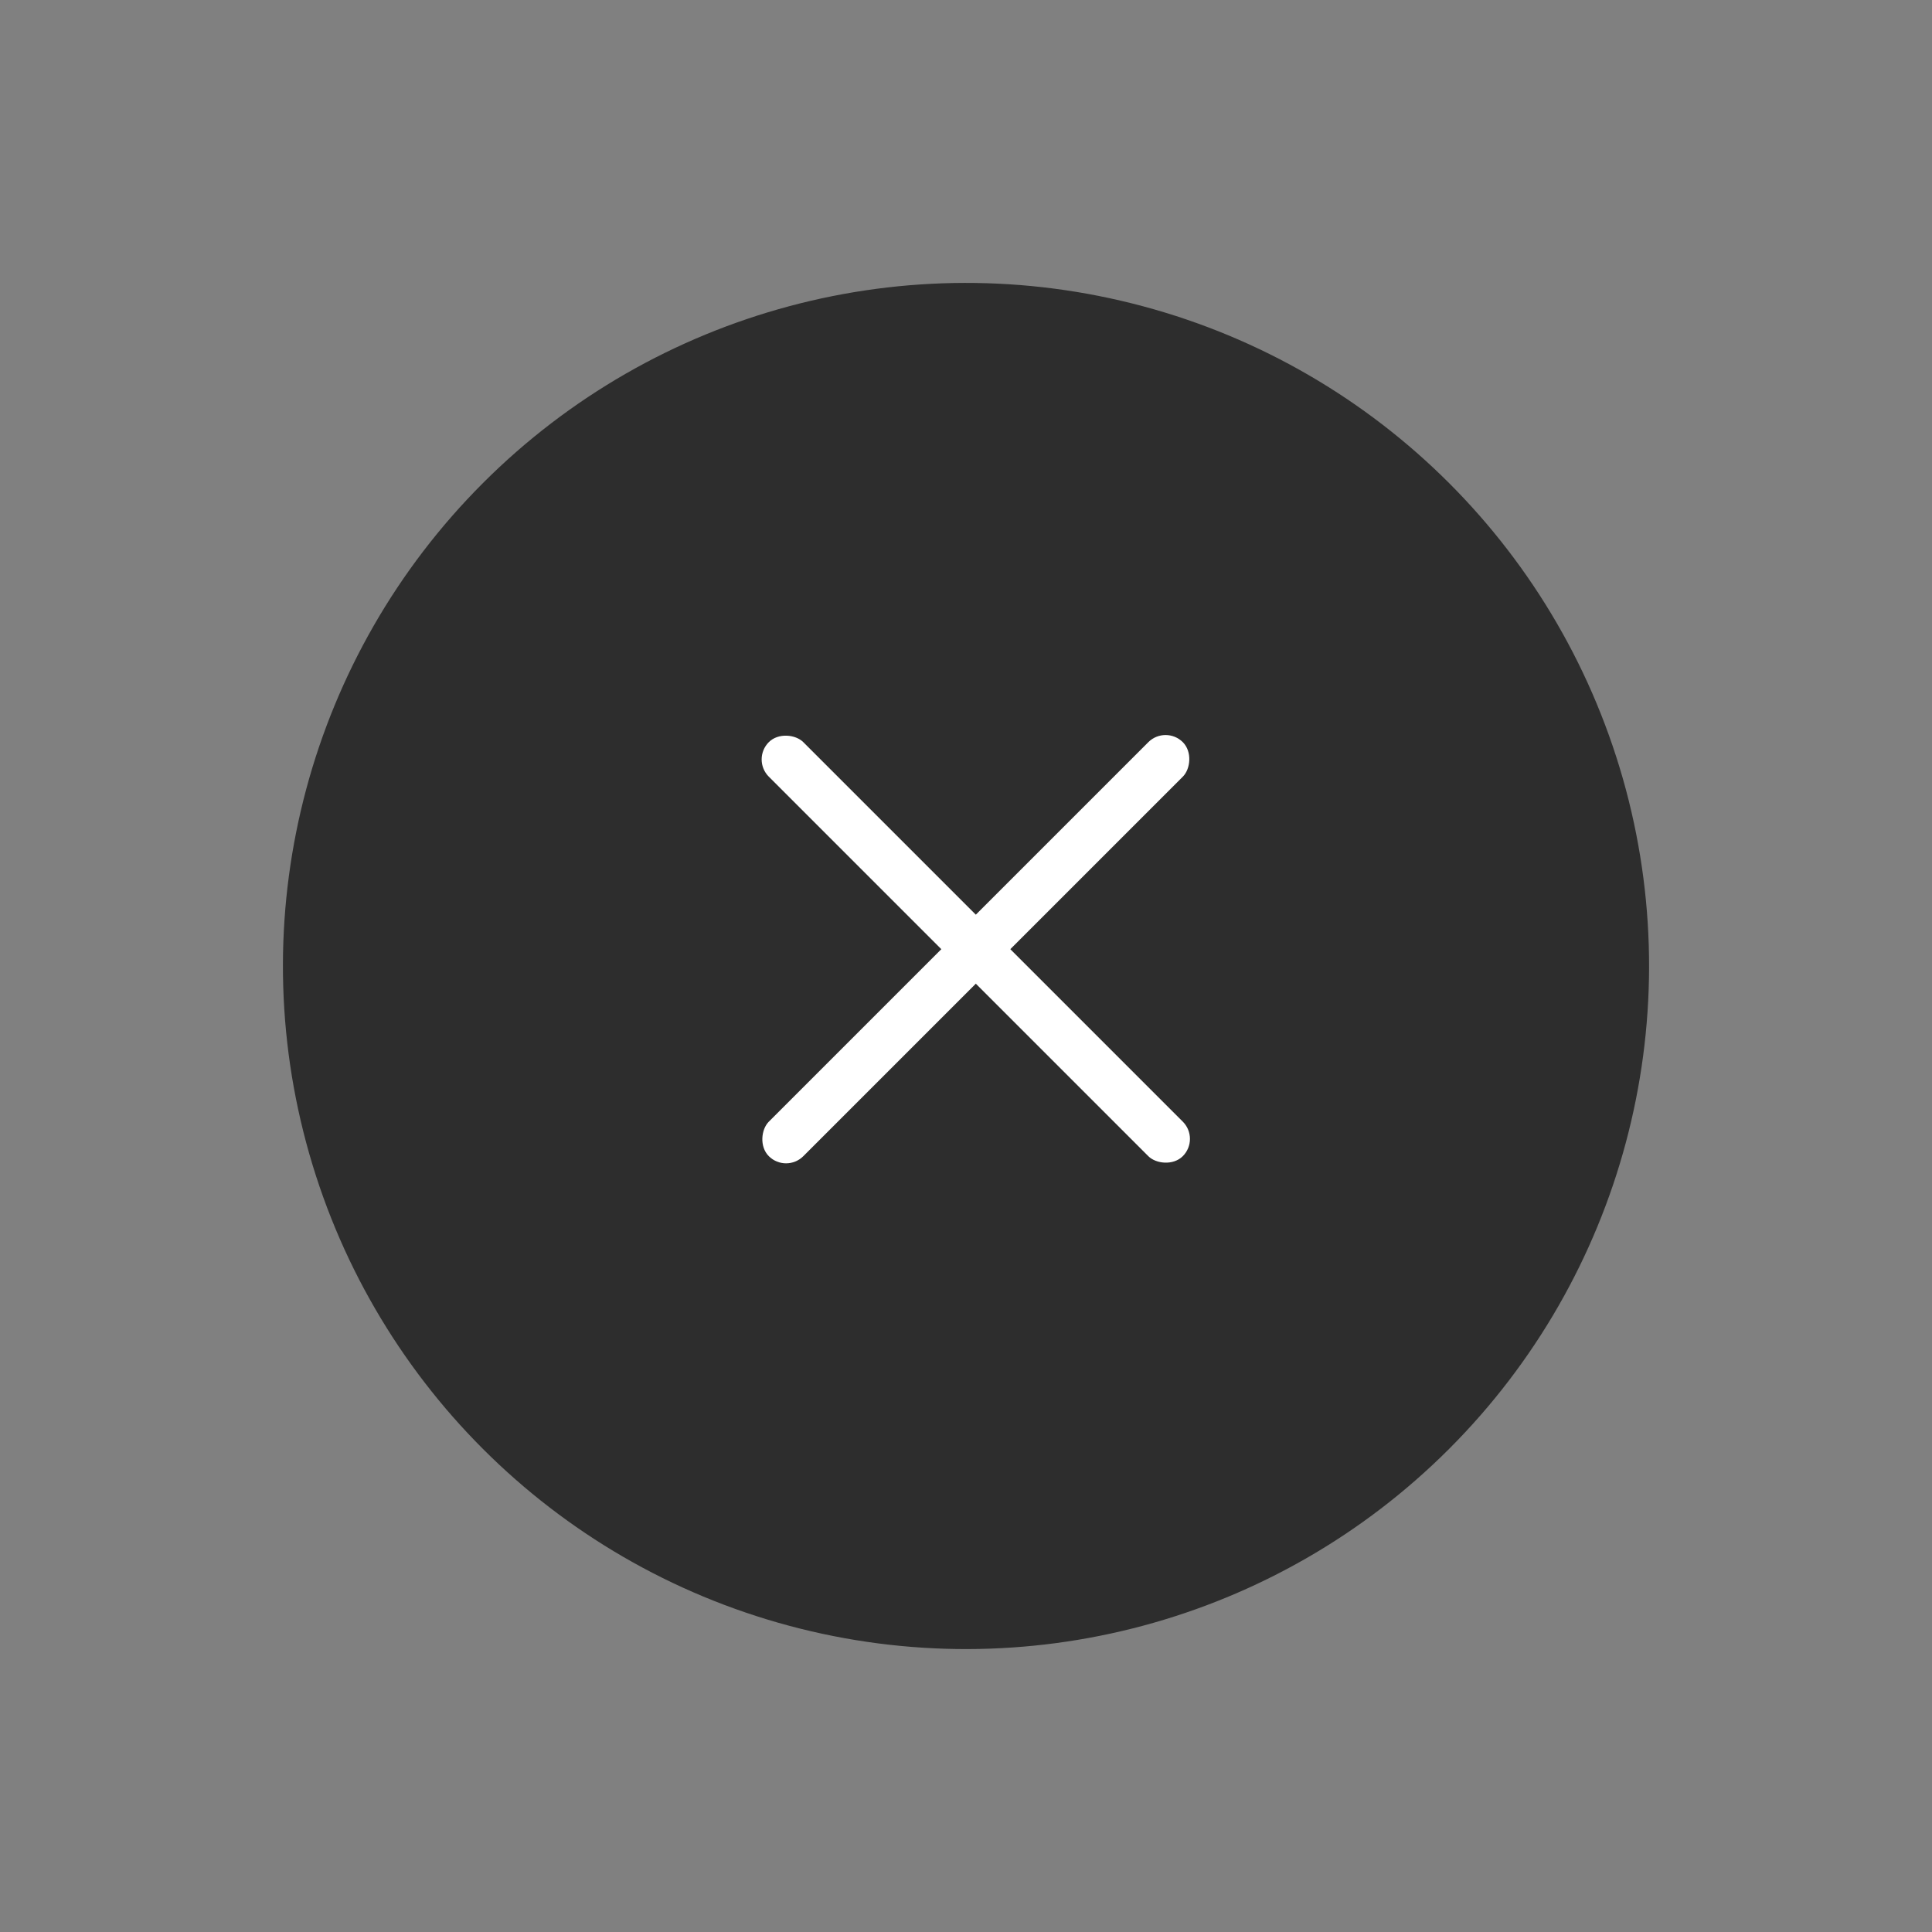 <svg xmlns="http://www.w3.org/2000/svg" width="79.196" height="79.196" viewBox="0 0 79.196 79.196"><rect x="0" y="0" width="79.196" height="79.196" fill="#808080" stroke="none"/><g transform="translate(7.917 -332.172) rotate(45)"><circle cx="28" cy="28" r="28" transform="translate(257.283 212.479)" fill="#121212" opacity="0.747"/><rect width="2" height="24" rx="1" transform="translate(284.08 227.707)" fill="#fff"/><rect width="2" height="24" rx="1" transform="translate(297.079 238.707) rotate(90)" fill="#fff"/></g></svg>